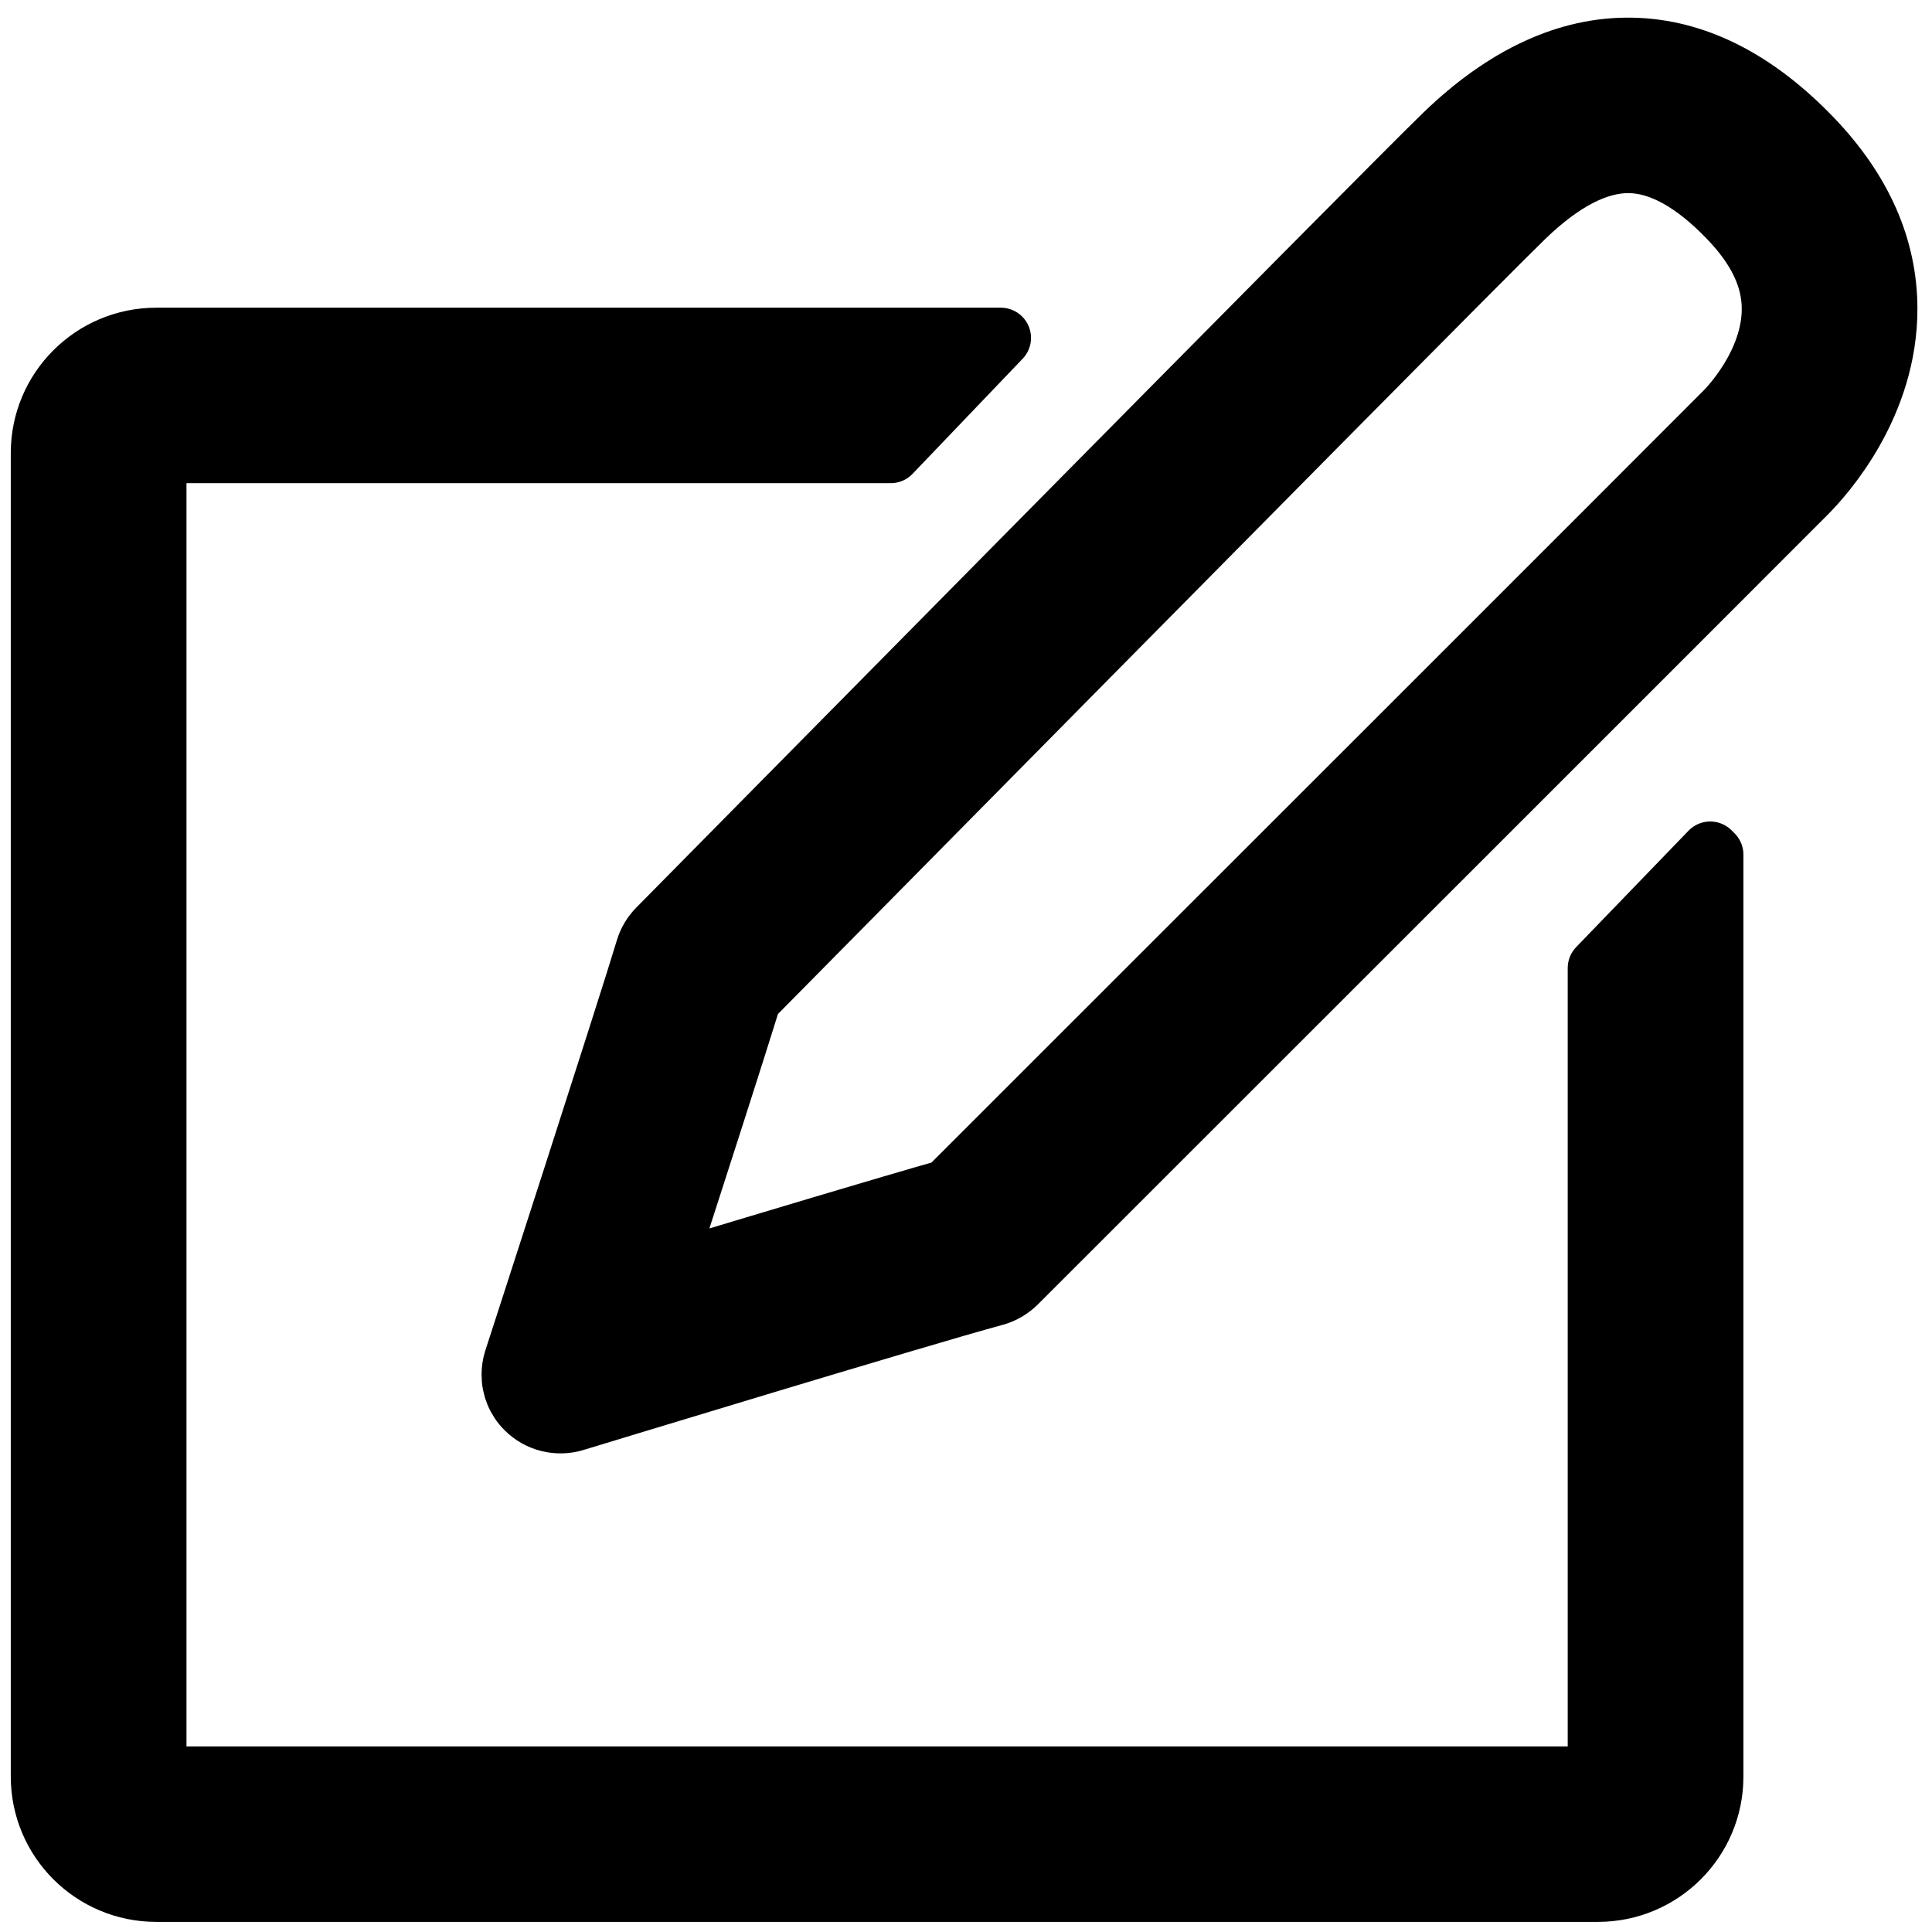 <?xml version="1.0"?>
<svg width="512" height="512" xmlns="http://www.w3.org/2000/svg" xmlns:svg="http://www.w3.org/2000/svg">
 <title>ionicons-v5-h</title>
  <path d="m392.446,42.919l-350.772,0l0,382.041l214.276,0l30.837,29.769l-0.793,0.795l-244.32,0c-16.845,0 -30.502,-13.685 -30.502,-30.563l0,-382.041c0,-16.879 13.657,-30.563 30.502,-30.563l350.772,0c16.845,0 30.502,13.685 30.502,30.563l0,223.807l-30.502,-29.173l0,-194.635zm83.346,438.797c-13.764,13.219 -28.954,19.92 -45.158,19.92c-25.362,0 -43.862,-16.412 -48.895,-21.44c-7.137,-7.06 -209.304,-209.336 -209.304,-209.336c-1.586,-1.62 -2.745,-3.599 -3.34,-5.799c-5.475,-20.271 -32.919,-110.311 -33.194,-111.205c-1.418,-4.615 -0.153,-9.643 3.241,-12.997c2.433,-2.445 5.681,-3.744 9.013,-3.744c1.312,0 2.631,0.191 3.927,0.596c0.93,0.313 93.648,30.357 108.907,34.919c2.013,0.596 3.836,1.689 5.345,3.163c9.631,9.52 195.456,192.831 210.494,208.396c15.548,16.076 23.281,32.787 22.983,49.711c-0.282,16.718 -8.396,32.81 -24.02,47.816zm-20.871,-76.255c-8.487,-8.772 -74.943,-74.574 -197.523,-195.574l-9.379,-9.268c-14.054,-4.355 -47.705,-15.19 -73.144,-23.411c8.19,27.102 18.019,59.843 22.404,75.331c26.194,26.208 199.399,199.494 205.979,206.004c1.281,1.284 12.971,12.539 27.375,12.539c8.175,0 16.052,-3.736 24.051,-11.423c9.562,-9.192 14.488,-18.025 14.626,-26.277c0.153,-8.497 -4.69,-17.887 -14.389,-27.92z" fill="100%" id="svg_1" stroke="#000" stroke-linecap="round" stroke-linejoin="round" stroke-width="16px" transform="rotate(-90, 255.496, 256.996)"/>
 
</svg>